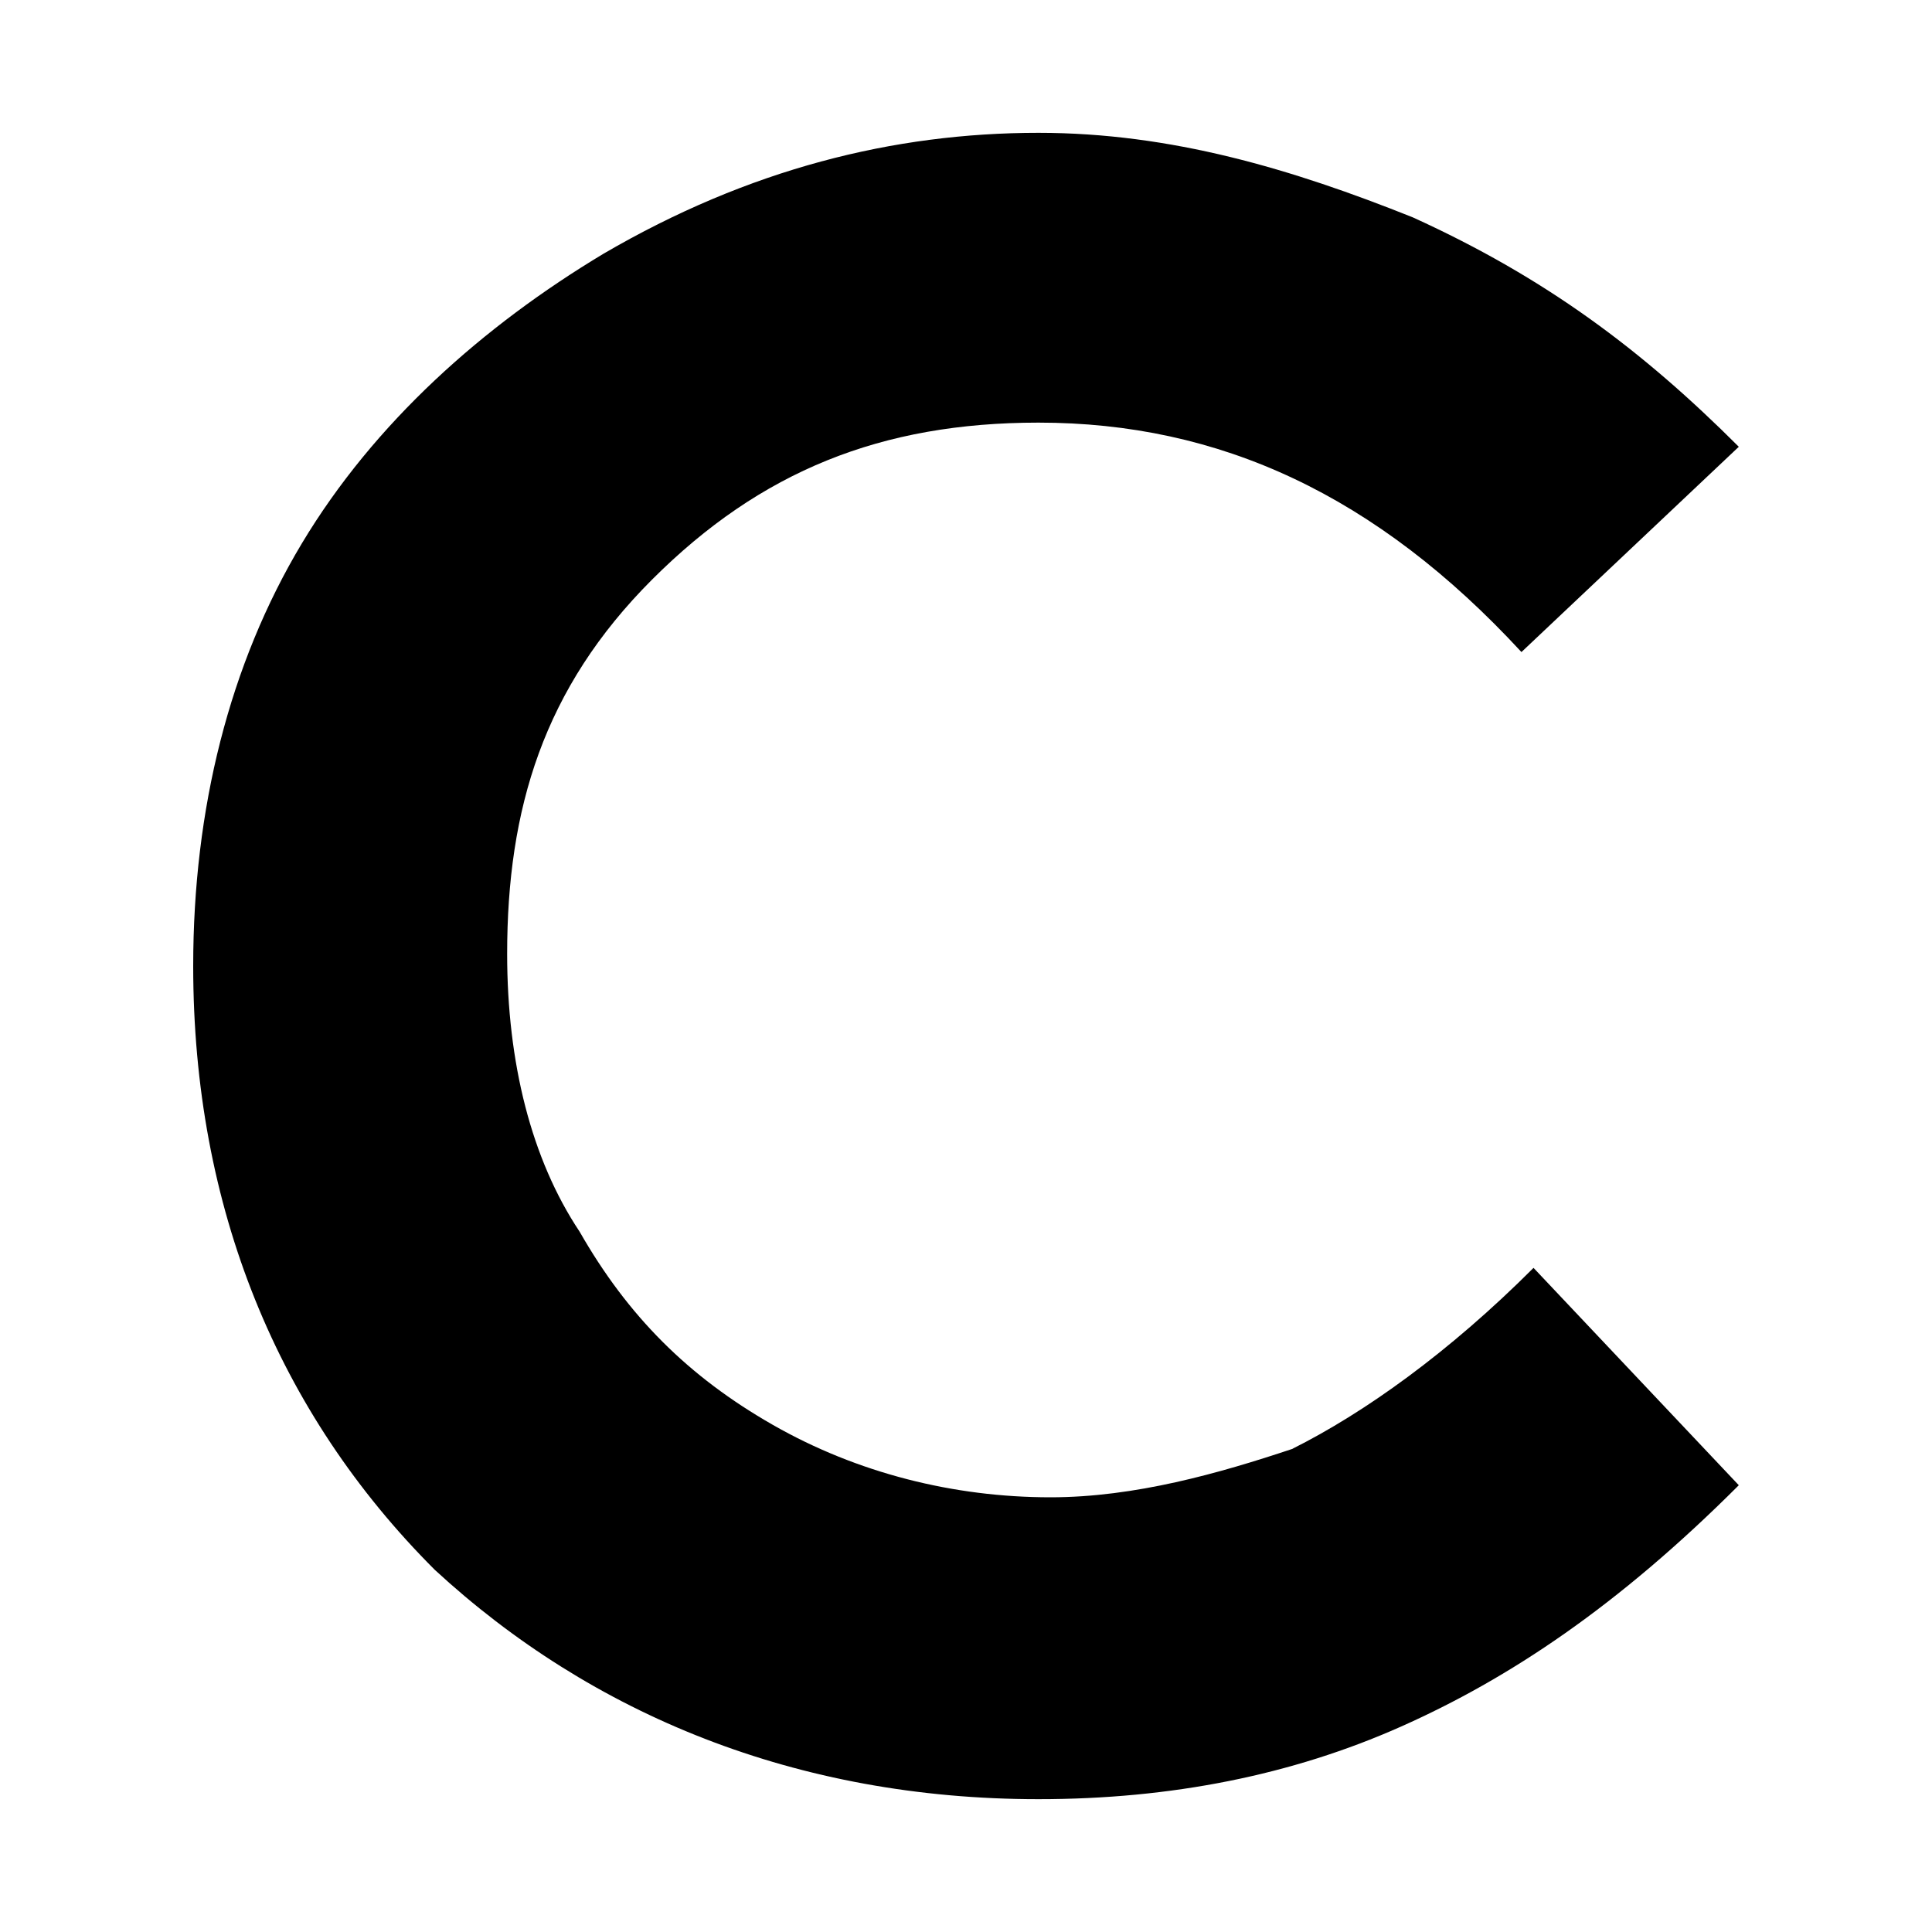 <?xml version="1.0" encoding="UTF-8"?> <!-- Generator: Adobe Illustrator 24.3.0, SVG Export Plug-In . SVG Version: 6.00 Build 0) --> <svg xmlns="http://www.w3.org/2000/svg" xmlns:xlink="http://www.w3.org/1999/xlink" id="Слой_1" x="0px" y="0px" viewBox="0 0 16 16" style="enable-background:new 0 0 16 16;" xml:space="preserve"> <path d="M14.4,3.7l-1.8,1.7c-1.2-1.3-2.5-1.9-4-1.9c-1.3,0-2.3,0.4-3.2,1.3S4.2,6.7,4.2,7.9c0,0.9,0.2,1.7,0.6,2.3 c0.4,0.7,0.9,1.2,1.6,1.6c0.7,0.4,1.5,0.6,2.3,0.6c0.7,0,1.4-0.2,2-0.4c0.6-0.3,1.3-0.8,2-1.5l1.7,1.8c-1,1-1.9,1.6-2.8,2 c-0.9,0.4-1.9,0.6-3,0.6c-2,0-3.7-0.7-5-1.9c-1.3-1.3-2-3-2-5c0-1.3,0.3-2.5,0.9-3.5S4,2.7,5,2.1c1.2-0.7,2.4-1,3.6-1 c1.1,0,2.1,0.3,3.1,0.7C12.8,2.3,13.6,2.9,14.4,3.7z"></path> </svg> 